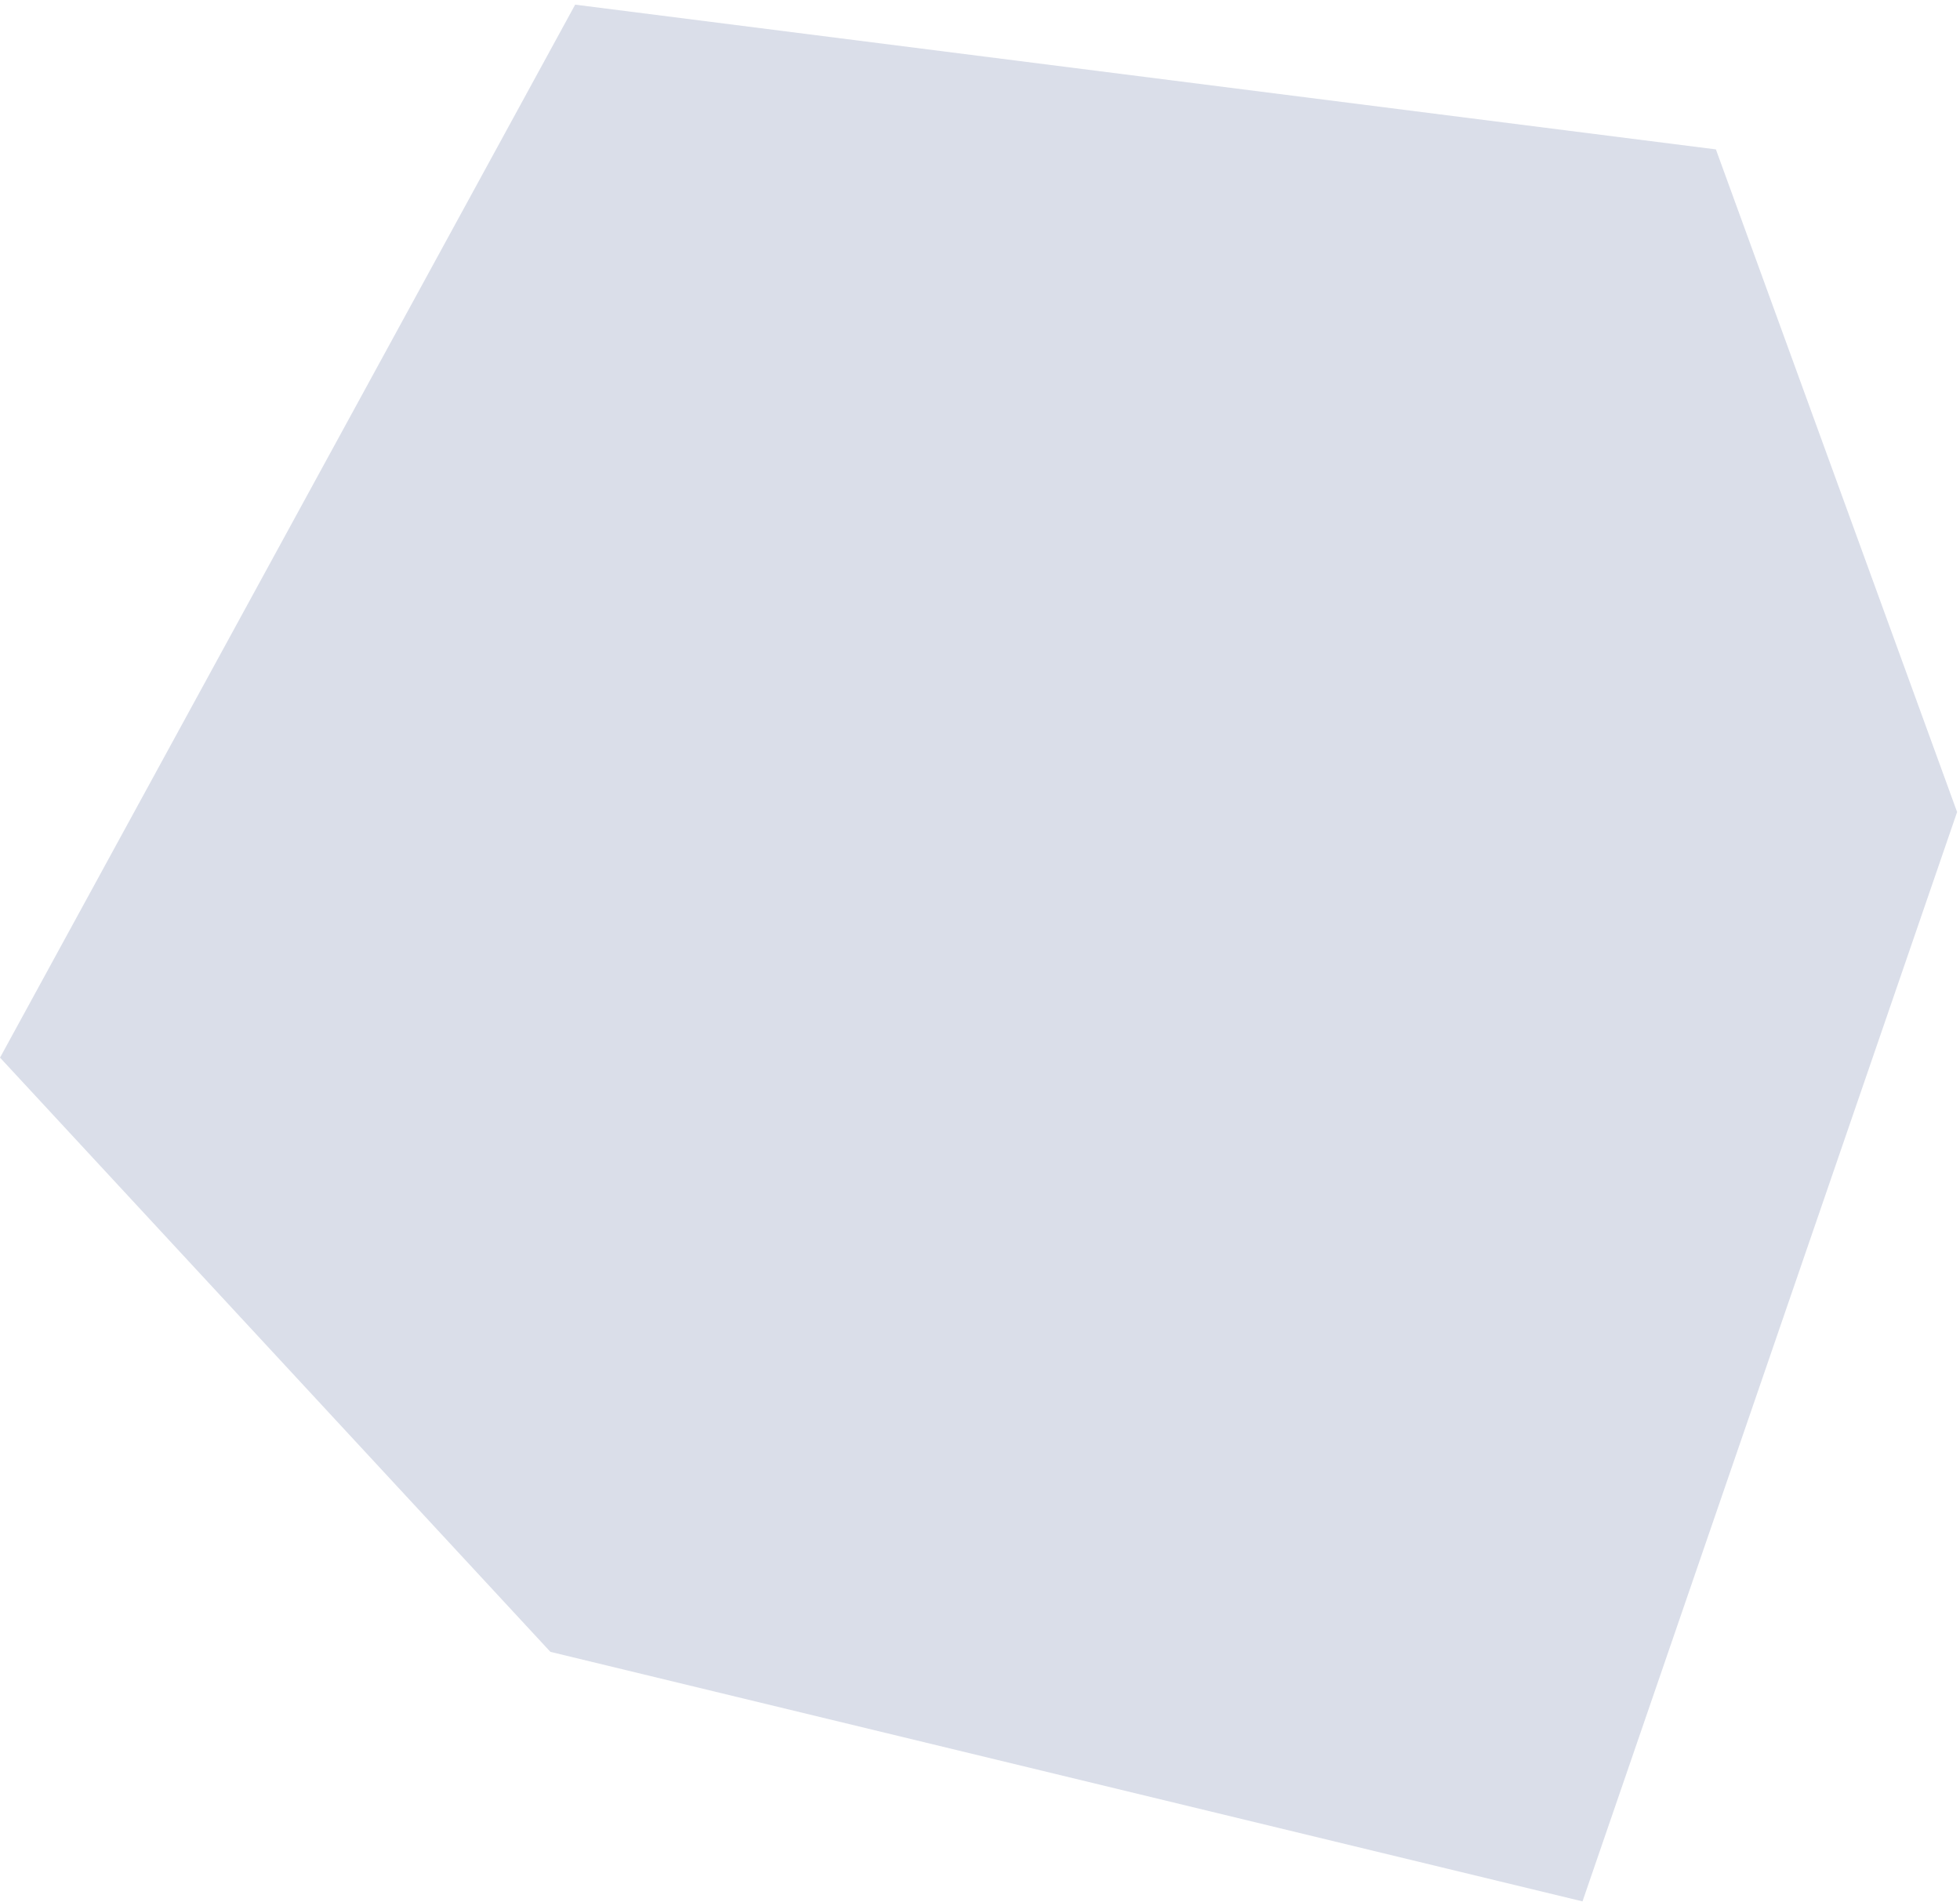 <svg width="304" height="295" viewBox="0 0 304 295" fill="#475A93" xmlns="http://www.w3.org/2000/svg">
<path opacity="0.2" d="M89.209 0.722L0.006 164.039L85.367 256.203L245.449 294.906L303.55 125.946L266.139 23.171L89.209 0.722Z" fill="#475A93"/>
</svg>
